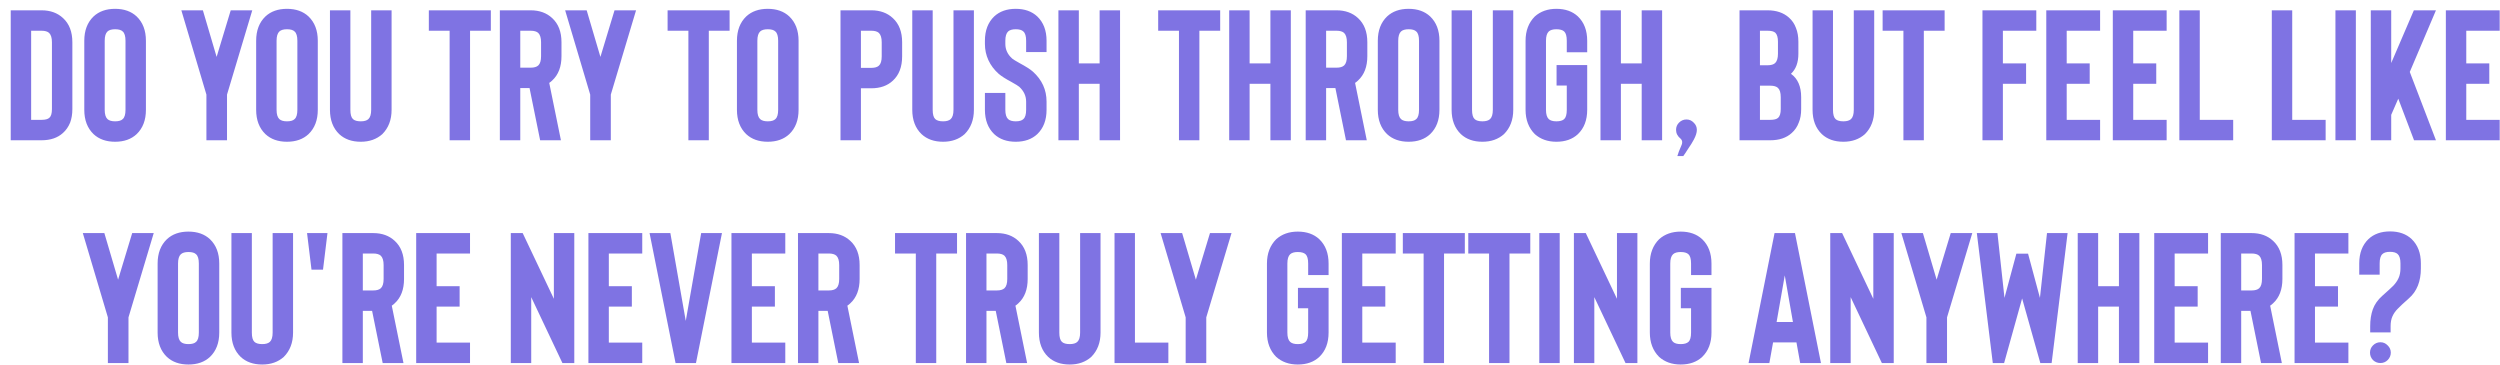 <svg width="1212" height="177" viewBox="0 0 1212 177" fill="none" xmlns="http://www.w3.org/2000/svg">
<g filter="url(#filter0_d_2007_40)">
<path d="M25.489 60.49C22.909 62.83 19.459 64 15.139 64H0.199V1H15.139C19.399 1 22.879 2.26 25.579 4.78C28.579 7.54 30.079 11.44 30.079 16.48V48.88C30.079 51.34 29.719 53.53 28.999 55.45C28.159 57.49 26.989 59.17 25.489 60.49ZM10.099 10.9V54.1H15.139C16.939 54.1 18.199 53.77 18.919 53.11C19.759 52.39 20.179 50.98 20.179 48.88V16.48C20.179 14.38 19.729 12.88 18.829 11.98C18.049 11.26 16.819 10.9 15.139 10.9H10.099ZM61.243 61.03C58.603 63.49 55.123 64.72 50.803 64.72C46.483 64.72 43.003 63.49 40.363 61.03C37.363 58.15 35.863 54.22 35.863 49.24V15.76C35.863 10.78 37.363 6.85 40.363 3.97C43.003 1.51 46.483 0.28 50.803 0.28C55.123 0.28 58.603 1.51 61.243 3.97C64.243 6.85 65.743 10.78 65.743 15.76V49.24C65.743 54.22 64.243 58.15 61.243 61.03ZM54.493 11.26C53.773 10.54 52.543 10.18 50.803 10.18C49.123 10.18 47.893 10.54 47.113 11.26C46.213 12.1 45.763 13.6 45.763 15.76V49.24C45.763 51.4 46.213 52.9 47.113 53.74C47.893 54.46 49.123 54.82 50.803 54.82C52.543 54.82 53.773 54.46 54.493 53.74C55.393 52.96 55.843 51.46 55.843 49.24V15.76C55.843 13.54 55.393 12.04 54.493 11.26ZM105.058 41.86V64H95.068V41.86L82.918 1H93.358L100.018 23.59L106.858 1H117.298L105.058 41.86ZM144.564 61.03C141.924 63.49 138.444 64.72 134.124 64.72C129.804 64.72 126.324 63.49 123.684 61.03C120.684 58.15 119.184 54.22 119.184 49.24V15.76C119.184 10.78 120.684 6.85 123.684 3.97C126.324 1.51 129.804 0.28 134.124 0.28C138.444 0.28 141.924 1.51 144.564 3.97C147.564 6.85 149.064 10.78 149.064 15.76V49.24C149.064 54.22 147.564 58.15 144.564 61.03ZM137.814 11.26C137.094 10.54 135.864 10.18 134.124 10.18C132.444 10.18 131.214 10.54 130.434 11.26C129.534 12.1 129.084 13.6 129.084 15.76V49.24C129.084 51.4 129.534 52.9 130.434 53.74C131.214 54.46 132.444 54.82 134.124 54.82C135.864 54.82 137.094 54.46 137.814 53.74C138.714 52.96 139.164 51.46 139.164 49.24V15.76C139.164 13.54 138.714 12.04 137.814 11.26ZM180.343 61.03C177.583 63.49 174.103 64.72 169.903 64.72C165.583 64.72 162.103 63.49 159.463 61.03C156.463 58.15 154.963 54.22 154.963 49.24V1H164.863V49.24C164.863 51.46 165.283 52.96 166.123 53.74C166.903 54.46 168.163 54.82 169.903 54.82C171.583 54.82 172.813 54.46 173.593 53.74C174.493 52.9 174.943 51.4 174.943 49.24V1H184.843V49.24C184.843 54.1 183.343 58.03 180.343 61.03ZM232.959 10.9H222.879V64H212.979V10.9H202.899V1H232.959V10.9ZM266.938 64H256.858L251.728 38.71H247.228V64H237.328V1H252.268C256.528 1 260.008 2.26 262.708 4.78C265.708 7.54 267.208 11.44 267.208 16.48V23.23C267.208 28.33 265.708 32.26 262.708 35.02C262.288 35.44 261.808 35.83 261.268 36.19L266.938 64ZM257.308 16.48C257.308 14.38 256.858 12.88 255.958 11.98C255.178 11.26 253.948 10.9 252.268 10.9H247.228V28.81H252.268C253.948 28.81 255.178 28.45 255.958 27.73C256.858 26.89 257.308 25.39 257.308 23.23V16.48ZM291.122 41.86V64H281.132V41.86L268.982 1H279.422L286.082 23.59L292.922 1H303.362L291.122 41.86ZM348.711 10.9H338.631V64H328.731V10.9H318.651V1H348.711V10.9ZM377.649 61.03C375.009 63.49 371.529 64.72 367.209 64.72C362.889 64.72 359.409 63.49 356.769 61.03C353.769 58.15 352.269 54.22 352.269 49.24V15.76C352.269 10.78 353.769 6.85 356.769 3.97C359.409 1.51 362.889 0.28 367.209 0.28C371.529 0.28 375.009 1.51 377.649 3.97C380.649 6.85 382.149 10.78 382.149 15.76V49.24C382.149 54.22 380.649 58.15 377.649 61.03ZM370.899 11.26C370.179 10.54 368.949 10.18 367.209 10.18C365.529 10.18 364.299 10.54 363.519 11.26C362.619 12.1 362.169 13.6 362.169 15.76V49.24C362.169 51.4 362.619 52.9 363.519 53.74C364.299 54.46 365.529 54.82 367.209 54.82C368.949 54.82 370.179 54.46 370.899 53.74C371.799 52.96 372.249 51.46 372.249 49.24V15.76C372.249 13.54 371.799 12.04 370.899 11.26ZM412.374 38.8V64H402.474V1H417.414C421.674 1 425.154 2.26 427.854 4.78C430.854 7.54 432.354 11.44 432.354 16.48V23.32C432.354 28.42 430.854 32.35 427.854 35.11C425.214 37.57 421.734 38.8 417.414 38.8H412.374ZM412.374 10.9V28.9H417.414C419.094 28.9 420.324 28.54 421.104 27.82C422.004 26.98 422.454 25.48 422.454 23.32V16.48C422.454 14.38 422.004 12.88 421.104 11.98C420.324 11.26 419.094 10.9 417.414 10.9H412.374ZM462.648 61.03C459.888 63.49 456.408 64.72 452.208 64.72C447.888 64.72 444.408 63.49 441.768 61.03C438.768 58.15 437.268 54.22 437.268 49.24V1H447.168V49.24C447.168 51.46 447.588 52.96 448.428 53.74C449.208 54.46 450.468 54.82 452.208 54.82C453.888 54.82 455.118 54.46 455.898 53.74C456.798 52.9 457.248 51.4 457.248 49.24V1H467.148V49.24C467.148 54.1 465.648 58.03 462.648 61.03ZM497.869 61.03C495.229 63.49 491.749 64.72 487.429 64.72C483.109 64.72 479.629 63.49 476.989 61.03C473.989 58.15 472.489 54.22 472.489 49.24V41.05H482.389V49.24C482.389 51.4 482.839 52.9 483.739 53.74C484.519 54.46 485.749 54.82 487.429 54.82C489.169 54.82 490.399 54.46 491.119 53.74C492.019 52.96 492.469 51.46 492.469 49.24V45.28C492.469 42.52 491.359 40.12 489.139 38.08C488.659 37.66 487.399 36.88 485.359 35.74C482.539 34.24 480.469 32.92 479.149 31.78C476.989 29.86 475.339 27.67 474.199 25.21C473.059 22.75 472.489 20.11 472.489 17.29V15.76C472.489 10.78 473.989 6.85 476.989 3.97C479.629 1.51 483.109 0.28 487.429 0.28C491.749 0.28 495.229 1.51 497.869 3.97C500.869 6.85 502.369 10.78 502.369 15.76V21.25H492.469V15.76C492.469 13.54 492.019 12.04 491.119 11.26C490.399 10.54 489.169 10.18 487.429 10.18C485.749 10.18 484.519 10.54 483.739 11.26C482.839 12.1 482.389 13.6 482.389 15.76V17.29C482.389 20.05 483.499 22.42 485.719 24.4C486.319 24.88 487.489 25.6 489.229 26.56C492.349 28.24 494.509 29.62 495.709 30.7C500.149 34.66 502.369 39.52 502.369 45.28V49.24C502.369 54.22 500.869 58.15 497.869 61.03ZM537.999 1V64H528.099V36.64H518.019V64H508.119V1H518.019V26.74H528.099V1H537.999ZM586.543 10.9H576.463V64H566.563V10.9H556.483V1H586.543V10.9ZM620.792 1V64H610.892V36.64H600.812V64H590.912V1H600.812V26.74H610.892V1H620.792ZM657.611 64H647.531L642.401 38.71H637.901V64H628.001V1H642.941C647.201 1 650.681 2.26 653.381 4.78C656.381 7.54 657.881 11.44 657.881 16.48V23.23C657.881 28.33 656.381 32.26 653.381 35.02C652.961 35.44 652.481 35.83 651.941 36.19L657.611 64ZM647.981 16.48C647.981 14.38 647.531 12.88 646.631 11.98C645.851 11.26 644.621 10.9 642.941 10.9H637.901V28.81H642.941C644.621 28.81 645.851 28.45 646.631 27.73C647.531 26.89 647.981 25.39 647.981 23.23V16.48ZM688.343 61.03C685.703 63.49 682.223 64.72 677.903 64.72C673.583 64.72 670.103 63.49 667.463 61.03C664.463 58.15 662.963 54.22 662.963 49.24V15.76C662.963 10.78 664.463 6.85 667.463 3.97C670.103 1.51 673.583 0.28 677.903 0.28C682.223 0.28 685.703 1.51 688.343 3.97C691.343 6.85 692.843 10.78 692.843 15.76V49.24C692.843 54.22 691.343 58.15 688.343 61.03ZM681.593 11.26C680.873 10.54 679.643 10.18 677.903 10.18C676.223 10.18 674.993 10.54 674.213 11.26C673.313 12.1 672.863 13.6 672.863 15.76V49.24C672.863 51.4 673.313 52.9 674.213 53.74C674.993 54.46 676.223 54.82 677.903 54.82C679.643 54.82 680.873 54.46 681.593 53.74C682.493 52.96 682.943 51.46 682.943 49.24V15.76C682.943 13.54 682.493 12.04 681.593 11.26ZM724.123 61.03C721.363 63.49 717.883 64.72 713.683 64.72C709.363 64.72 705.883 63.49 703.243 61.03C700.243 58.15 698.743 54.22 698.743 49.24V1H708.643V49.24C708.643 51.46 709.063 52.96 709.903 53.74C710.683 54.46 711.943 54.82 713.683 54.82C715.363 54.82 716.593 54.46 717.373 53.74C718.273 52.9 718.723 51.4 718.723 49.24V1H728.623V49.24C728.623 54.1 727.123 58.03 724.123 61.03ZM759.974 61.03C757.334 63.49 753.854 64.72 749.534 64.72C745.334 64.72 741.854 63.49 739.094 61.03C736.094 58.03 734.594 54.1 734.594 49.24V15.76C734.594 10.9 736.094 6.97 739.094 3.97C741.854 1.51 745.334 0.28 749.534 0.28C753.854 0.28 757.334 1.51 759.974 3.97C762.974 6.85 764.474 10.78 764.474 15.76V21.34H754.574V15.76C754.574 13.54 754.154 12.04 753.314 11.26C752.534 10.54 751.274 10.18 749.534 10.18C747.854 10.18 746.624 10.54 745.844 11.26C744.944 12.1 744.494 13.6 744.494 15.76V49.24C744.494 51.4 744.944 52.9 745.844 53.74C746.624 54.46 747.854 54.82 749.534 54.82C751.274 54.82 752.534 54.46 753.314 53.74C754.154 52.96 754.574 51.46 754.574 49.24V37.45H749.624V27.55H764.474V49.24C764.474 54.22 762.974 58.15 759.974 61.03ZM800.792 1V64H790.892V36.64H780.812V64H770.912V1H780.812V26.74H790.892V1H800.792ZM812.591 53.92C813.971 53.92 815.141 54.43 816.101 55.45C817.121 56.41 817.631 57.58 817.631 58.96C817.631 60.28 817.151 61.84 816.191 63.64C815.531 64.9 814.601 66.4 813.401 68.14C812.261 69.94 811.481 71.11 811.061 71.65H808.181C808.301 71.29 808.541 70.57 808.901 69.49C809.321 68.47 809.771 67.39 810.251 66.25C810.431 65.89 810.521 65.44 810.521 64.9C810.521 64.3 810.281 63.76 809.801 63.28C808.301 62.08 807.551 60.64 807.551 58.96C807.551 57.58 808.031 56.41 808.991 55.45C810.011 54.43 811.211 53.92 812.591 53.92ZM863.614 60.49C861.034 62.83 857.584 64 853.264 64H838.324V1H851.914C856.174 1 859.624 2.17 862.264 4.51C863.824 5.89 864.964 7.57 865.684 9.55C866.464 11.47 866.854 13.69 866.854 16.21V22.06C866.854 26.32 865.654 29.56 863.254 31.78C866.554 34.12 868.204 37.9 868.204 43.12V48.88C868.204 51.46 867.814 53.65 867.034 55.45C866.314 57.43 865.174 59.11 863.614 60.49ZM848.224 37.54V54.1H853.264C855.064 54.1 856.324 53.77 857.044 53.11C857.884 52.33 858.304 50.92 858.304 48.88V43.12C858.304 40.96 857.854 39.46 856.954 38.62C856.174 37.9 854.944 37.54 853.264 37.54H848.224ZM848.224 10.9V27.64H851.914C853.594 27.64 854.824 27.28 855.604 26.56C856.504 25.66 856.954 24.16 856.954 22.06V16.21C856.954 14.17 856.534 12.73 855.694 11.89C854.974 11.23 853.714 10.9 851.914 10.9H848.224ZM899.113 61.03C896.353 63.49 892.873 64.72 888.673 64.72C884.353 64.72 880.873 63.49 878.233 61.03C875.233 58.15 873.733 54.22 873.733 49.24V1H883.633V49.24C883.633 51.46 884.053 52.96 884.893 53.74C885.673 54.46 886.933 54.82 888.673 54.82C890.353 54.82 891.583 54.46 892.363 53.74C893.263 52.9 893.713 51.4 893.713 49.24V1H903.613V49.24C903.613 54.1 902.113 58.03 899.113 61.03ZM937.754 10.9H927.674V64H917.774V10.9H907.694V1H937.754V10.9ZM965.997 10.9V26.74H977.247V36.64H965.997V64H956.097V1H982.197V10.9H965.997ZM996.935 10.9V26.74H1008.09V36.64H996.935V54.1H1013.13V64H987.035V1H1013.13V10.9H996.935ZM1029.19 10.9V26.74H1040.35V36.64H1029.19V54.1H1045.39V64H1019.29V1H1045.39V10.9H1029.19ZM1077.65 54.1V64H1051.55V1H1061.45V54.1H1077.65ZM1122.47 54.1V64H1096.37V1H1106.27V54.1H1122.47ZM1137.12 1V64H1127.22V1H1137.12ZM1175.95 64H1165.33L1157.68 43.84L1154.26 51.67V64H1144.36V1H1154.26V26.56L1165.24 1H1175.95L1163.26 30.88L1175.95 64ZM1190.65 10.9V26.74H1201.81V36.64H1190.65V54.1H1206.85V64H1180.75V1H1206.85V10.9H1190.65ZM57.289 149.86V172H47.299V149.86L35.149 109H45.589L52.249 131.59L59.089 109H69.529L57.289 149.86ZM96.795 169.03C94.155 171.49 90.675 172.72 86.355 172.72C82.035 172.72 78.555 171.49 75.915 169.03C72.915 166.15 71.415 162.22 71.415 157.24V123.76C71.415 118.78 72.915 114.85 75.915 111.97C78.555 109.51 82.035 108.28 86.355 108.28C90.675 108.28 94.155 109.51 96.795 111.97C99.795 114.85 101.295 118.78 101.295 123.76V157.24C101.295 162.22 99.795 166.15 96.795 169.03ZM90.045 119.26C89.325 118.54 88.095 118.18 86.355 118.18C84.675 118.18 83.445 118.54 82.665 119.26C81.765 120.1 81.315 121.6 81.315 123.76V157.24C81.315 159.4 81.765 160.9 82.665 161.74C83.445 162.46 84.675 162.82 86.355 162.82C88.095 162.82 89.325 162.46 90.045 161.74C90.945 160.96 91.395 159.46 91.395 157.24V123.76C91.395 121.54 90.945 120.04 90.045 119.26ZM132.575 169.03C129.815 171.49 126.335 172.72 122.135 172.72C117.815 172.72 114.335 171.49 111.695 169.03C108.695 166.15 107.195 162.22 107.195 157.24V109H117.095V157.24C117.095 159.46 117.515 160.96 118.355 161.74C119.135 162.46 120.395 162.82 122.135 162.82C123.815 162.82 125.045 162.46 125.825 161.74C126.725 160.9 127.175 159.4 127.175 157.24V109H137.075V157.24C137.075 162.1 135.575 166.03 132.575 169.03ZM153.756 109L151.596 126.73H146.016L143.856 109H153.756ZM190.605 172H180.525L175.395 146.71H170.895V172H160.995V109H175.935C180.195 109 183.675 110.26 186.375 112.78C189.375 115.54 190.875 119.44 190.875 124.48V131.23C190.875 136.33 189.375 140.26 186.375 143.02C185.955 143.44 185.475 143.83 184.935 144.19L190.605 172ZM180.975 124.48C180.975 122.38 180.525 120.88 179.625 119.98C178.845 119.26 177.615 118.9 175.935 118.9H170.895V136.81H175.935C177.615 136.81 178.845 136.45 179.625 135.73C180.525 134.89 180.975 133.39 180.975 131.23V124.48ZM206.666 118.9V134.74H217.826V144.64H206.666V162.1H222.866V172H196.766V109H222.866V118.9H206.666ZM273.416 172H267.656L252.536 140.05V172H242.636V109H248.396L263.516 140.86V109H273.416V172ZM290.162 118.9V134.74H301.322V144.64H290.162V162.1H306.362V172H280.262V109H306.362V118.9H290.162ZM334.928 109H345.008L332.408 172H322.508L309.908 109H319.988L327.458 151.57L334.928 109ZM359.508 118.9V134.74H370.668V144.64H359.508V162.1H375.708V172H349.608V109H375.708V118.9H359.508ZM411.474 172H401.394L396.264 146.71H391.764V172H381.864V109H396.804C401.064 109 404.544 110.26 407.244 112.78C410.244 115.54 411.744 119.44 411.744 124.48V131.23C411.744 136.33 410.244 140.26 407.244 143.02C406.824 143.44 406.344 143.83 405.804 144.19L411.474 172ZM401.844 124.48C401.844 122.38 401.394 120.88 400.494 119.98C399.714 119.26 398.484 118.9 396.804 118.9H391.764V136.81H396.804C398.484 136.81 399.714 136.45 400.494 135.73C401.394 134.89 401.844 133.39 401.844 131.23V124.48ZM458.97 118.9H448.89V172H438.99V118.9H428.91V109H458.97V118.9ZM492.948 172H482.868L477.738 146.71H473.238V172H463.338V109H478.278C482.538 109 486.018 110.26 488.718 112.78C491.718 115.54 493.218 119.44 493.218 124.48V131.23C493.218 136.33 491.718 140.26 488.718 143.02C488.298 143.44 487.818 143.83 487.278 144.19L492.948 172ZM483.318 124.48C483.318 122.38 482.868 120.88 481.968 119.98C481.188 119.26 479.958 118.9 478.278 118.9H473.238V136.81H478.278C479.958 136.81 481.188 136.45 481.968 135.73C482.868 134.89 483.318 133.39 483.318 131.23V124.48ZM524.04 169.03C521.28 171.49 517.8 172.72 513.6 172.72C509.28 172.72 505.8 171.49 503.16 169.03C500.16 166.15 498.66 162.22 498.66 157.24V109H508.56V157.24C508.56 159.46 508.98 160.96 509.82 161.74C510.6 162.46 511.86 162.82 513.6 162.82C515.28 162.82 516.51 162.46 517.29 161.74C518.19 160.9 518.64 159.4 518.64 157.24V109H528.54V157.24C528.54 162.1 527.04 166.03 524.04 169.03ZM561.421 162.1V172H535.321V109H545.221V162.1H561.421ZM579.799 149.86V172H569.809V149.86L557.659 109H568.099L574.759 131.59L581.599 109H592.039L579.799 149.86ZM634.598 169.03C631.958 171.49 628.478 172.72 624.158 172.72C619.958 172.72 616.478 171.49 613.718 169.03C610.718 166.03 609.218 162.1 609.218 157.24V123.76C609.218 118.9 610.718 114.97 613.718 111.97C616.478 109.51 619.958 108.28 624.158 108.28C628.478 108.28 631.958 109.51 634.598 111.97C637.598 114.85 639.098 118.78 639.098 123.76V129.34H629.198V123.76C629.198 121.54 628.778 120.04 627.938 119.26C627.158 118.54 625.898 118.18 624.158 118.18C622.478 118.18 621.248 118.54 620.468 119.26C619.568 120.1 619.118 121.6 619.118 123.76V157.24C619.118 159.4 619.568 160.9 620.468 161.74C621.248 162.46 622.478 162.82 624.158 162.82C625.898 162.82 627.158 162.46 627.938 161.74C628.778 160.96 629.198 159.46 629.198 157.24V145.45H624.248V135.55H639.098V157.24C639.098 162.22 637.598 166.15 634.598 169.03ZM655.436 118.9V134.74H666.596V144.64H655.436V162.1H671.636V172H645.536V109H671.636V118.9H655.436ZM705.151 118.9H695.071V172H685.171V118.9H675.091V109H705.151V118.9ZM736.88 118.9H726.8V172H716.9V118.9H706.82V109H736.88V118.9ZM751.148 109V172H741.248V109H751.148ZM788.807 172H783.047L767.927 140.05V172H758.027V109H763.787L778.907 140.86V109H788.807V172ZM820.223 169.03C817.583 171.49 814.103 172.72 809.783 172.72C805.583 172.72 802.103 171.49 799.343 169.03C796.343 166.03 794.843 162.1 794.843 157.24V123.76C794.843 118.9 796.343 114.97 799.343 111.97C802.103 109.51 805.583 108.28 809.783 108.28C814.103 108.28 817.583 109.51 820.223 111.97C823.223 114.85 824.723 118.78 824.723 123.76V129.34H814.823V123.76C814.823 121.54 814.403 120.04 813.563 119.26C812.783 118.54 811.523 118.18 809.783 118.18C808.103 118.18 806.873 118.54 806.093 119.26C805.193 120.1 804.743 121.6 804.743 123.76V157.24C804.743 159.4 805.193 160.9 806.093 161.74C806.873 162.46 808.103 162.82 809.783 162.82C811.523 162.82 812.783 162.46 813.563 161.74C814.403 160.96 814.823 159.46 814.823 157.24V145.45H809.873V135.55H824.723V157.24C824.723 162.22 823.223 166.15 820.223 169.03ZM865.925 162.01H854.585L852.785 172H842.705L855.305 109H865.205L877.805 172H867.725L865.925 162.01ZM864.215 152.11L860.255 129.52L856.295 152.11H864.215ZM913.084 172H907.324L892.204 140.05V172H882.304V109H888.064L903.184 140.86V109H913.084V172ZM938.92 149.86V172H928.93V149.86L916.78 109H927.22L933.88 131.59L940.72 109H951.16L938.92 149.86ZM997.374 109L989.634 172H984.144L975.324 140.68L966.594 172H961.104L953.364 109H963.354L966.774 140.41L972.534 118.99H978.204L983.964 140.41L987.384 109H997.374ZM1032.16 109V172H1022.26V144.64H1012.18V172H1002.28V109H1012.18V134.74H1022.26V109H1032.16ZM1049.27 118.9V134.74H1060.43V144.64H1049.27V162.1H1065.47V172H1039.37V109H1065.47V118.9H1049.27ZM1101.24 172H1091.16L1086.03 146.71H1081.53V172H1071.63V109H1086.57C1090.83 109 1094.31 110.26 1097.01 112.78C1100.01 115.54 1101.51 119.44 1101.51 124.48V131.23C1101.51 136.33 1100.01 140.26 1097.01 143.02C1096.59 143.44 1096.11 143.83 1095.57 144.19L1101.24 172ZM1091.61 124.48C1091.61 122.38 1091.16 120.88 1090.26 119.98C1089.48 119.26 1088.25 118.9 1086.57 118.9H1081.53V136.81H1086.57C1088.25 136.81 1089.48 136.45 1090.26 135.73C1091.16 134.89 1091.61 133.39 1091.61 131.23V124.48ZM1117.3 118.9V134.74H1128.46V144.64H1117.3V162.1H1133.5V172H1107.4V109H1133.5V118.9H1117.3ZM1154.06 166.96C1154.06 165.58 1153.55 164.41 1152.53 163.45C1151.57 162.43 1150.4 161.92 1149.02 161.92C1147.64 161.92 1146.44 162.43 1145.42 163.45C1144.46 164.41 1143.98 165.58 1143.98 166.96C1143.98 168.34 1144.46 169.54 1145.42 170.56C1146.44 171.52 1147.64 172 1149.02 172C1150.4 172 1151.57 171.52 1152.53 170.56C1153.55 169.54 1154.06 168.34 1154.06 166.96ZM1144.07 157.15V154.09C1144.07 151.09 1144.49 148.39 1145.33 145.99C1146.23 143.53 1147.73 141.37 1149.83 139.51C1152.41 137.23 1154.24 135.55 1155.32 134.47C1156.4 133.33 1157.24 132.1 1157.84 130.78C1158.44 129.46 1158.74 127.9 1158.74 126.1V123.67C1158.74 121.51 1158.29 120.01 1157.39 119.17C1156.61 118.45 1155.38 118.09 1153.7 118.09C1151.96 118.09 1150.73 118.45 1150.01 119.17C1149.11 119.95 1148.66 121.45 1148.66 123.67V129.16H1138.76V123.67C1138.76 118.69 1140.26 114.76 1143.26 111.88C1145.9 109.42 1149.38 108.19 1153.7 108.19C1158.02 108.19 1161.5 109.42 1164.14 111.88C1167.14 114.76 1168.64 118.69 1168.64 123.67V126.1C1168.64 132.4 1166.72 137.23 1162.88 140.59C1160.3 142.87 1158.47 144.58 1157.39 145.72C1156.31 146.8 1155.47 148 1154.87 149.32C1154.27 150.64 1153.97 152.23 1153.97 154.09V157.15H1144.07Z" fill="#7F73E3"/>
</g>
<defs>
<filter id="filter0_d_2007_40" x="0.199" y="0.28" width="1211.65" height="176.44" filterUnits="userSpaceOnUse" color-interpolation-filters="sRGB">
<feFlood flood-opacity="0" result="BackgroundImageFix"/>
<feColorMatrix in="SourceAlpha" type="matrix" values="0 0 0 0 0 0 0 0 0 0 0 0 0 0 0 0 0 0 127 0" result="hardAlpha"/>
<feOffset dx="5" dy="4"/>
<feComposite in2="hardAlpha" operator="out"/>
<feColorMatrix type="matrix" values="0 0 0 0 0.996 0 0 0 0 0.824 0 0 0 0 0.718 0 0 0 1 0"/>
<feBlend mode="normal" in2="BackgroundImageFix" result="effect1_dropShadow_2007_40"/>
<feBlend mode="normal" in="SourceGraphic" in2="effect1_dropShadow_2007_40" result="shape"/>
</filter>
</defs>
</svg>

